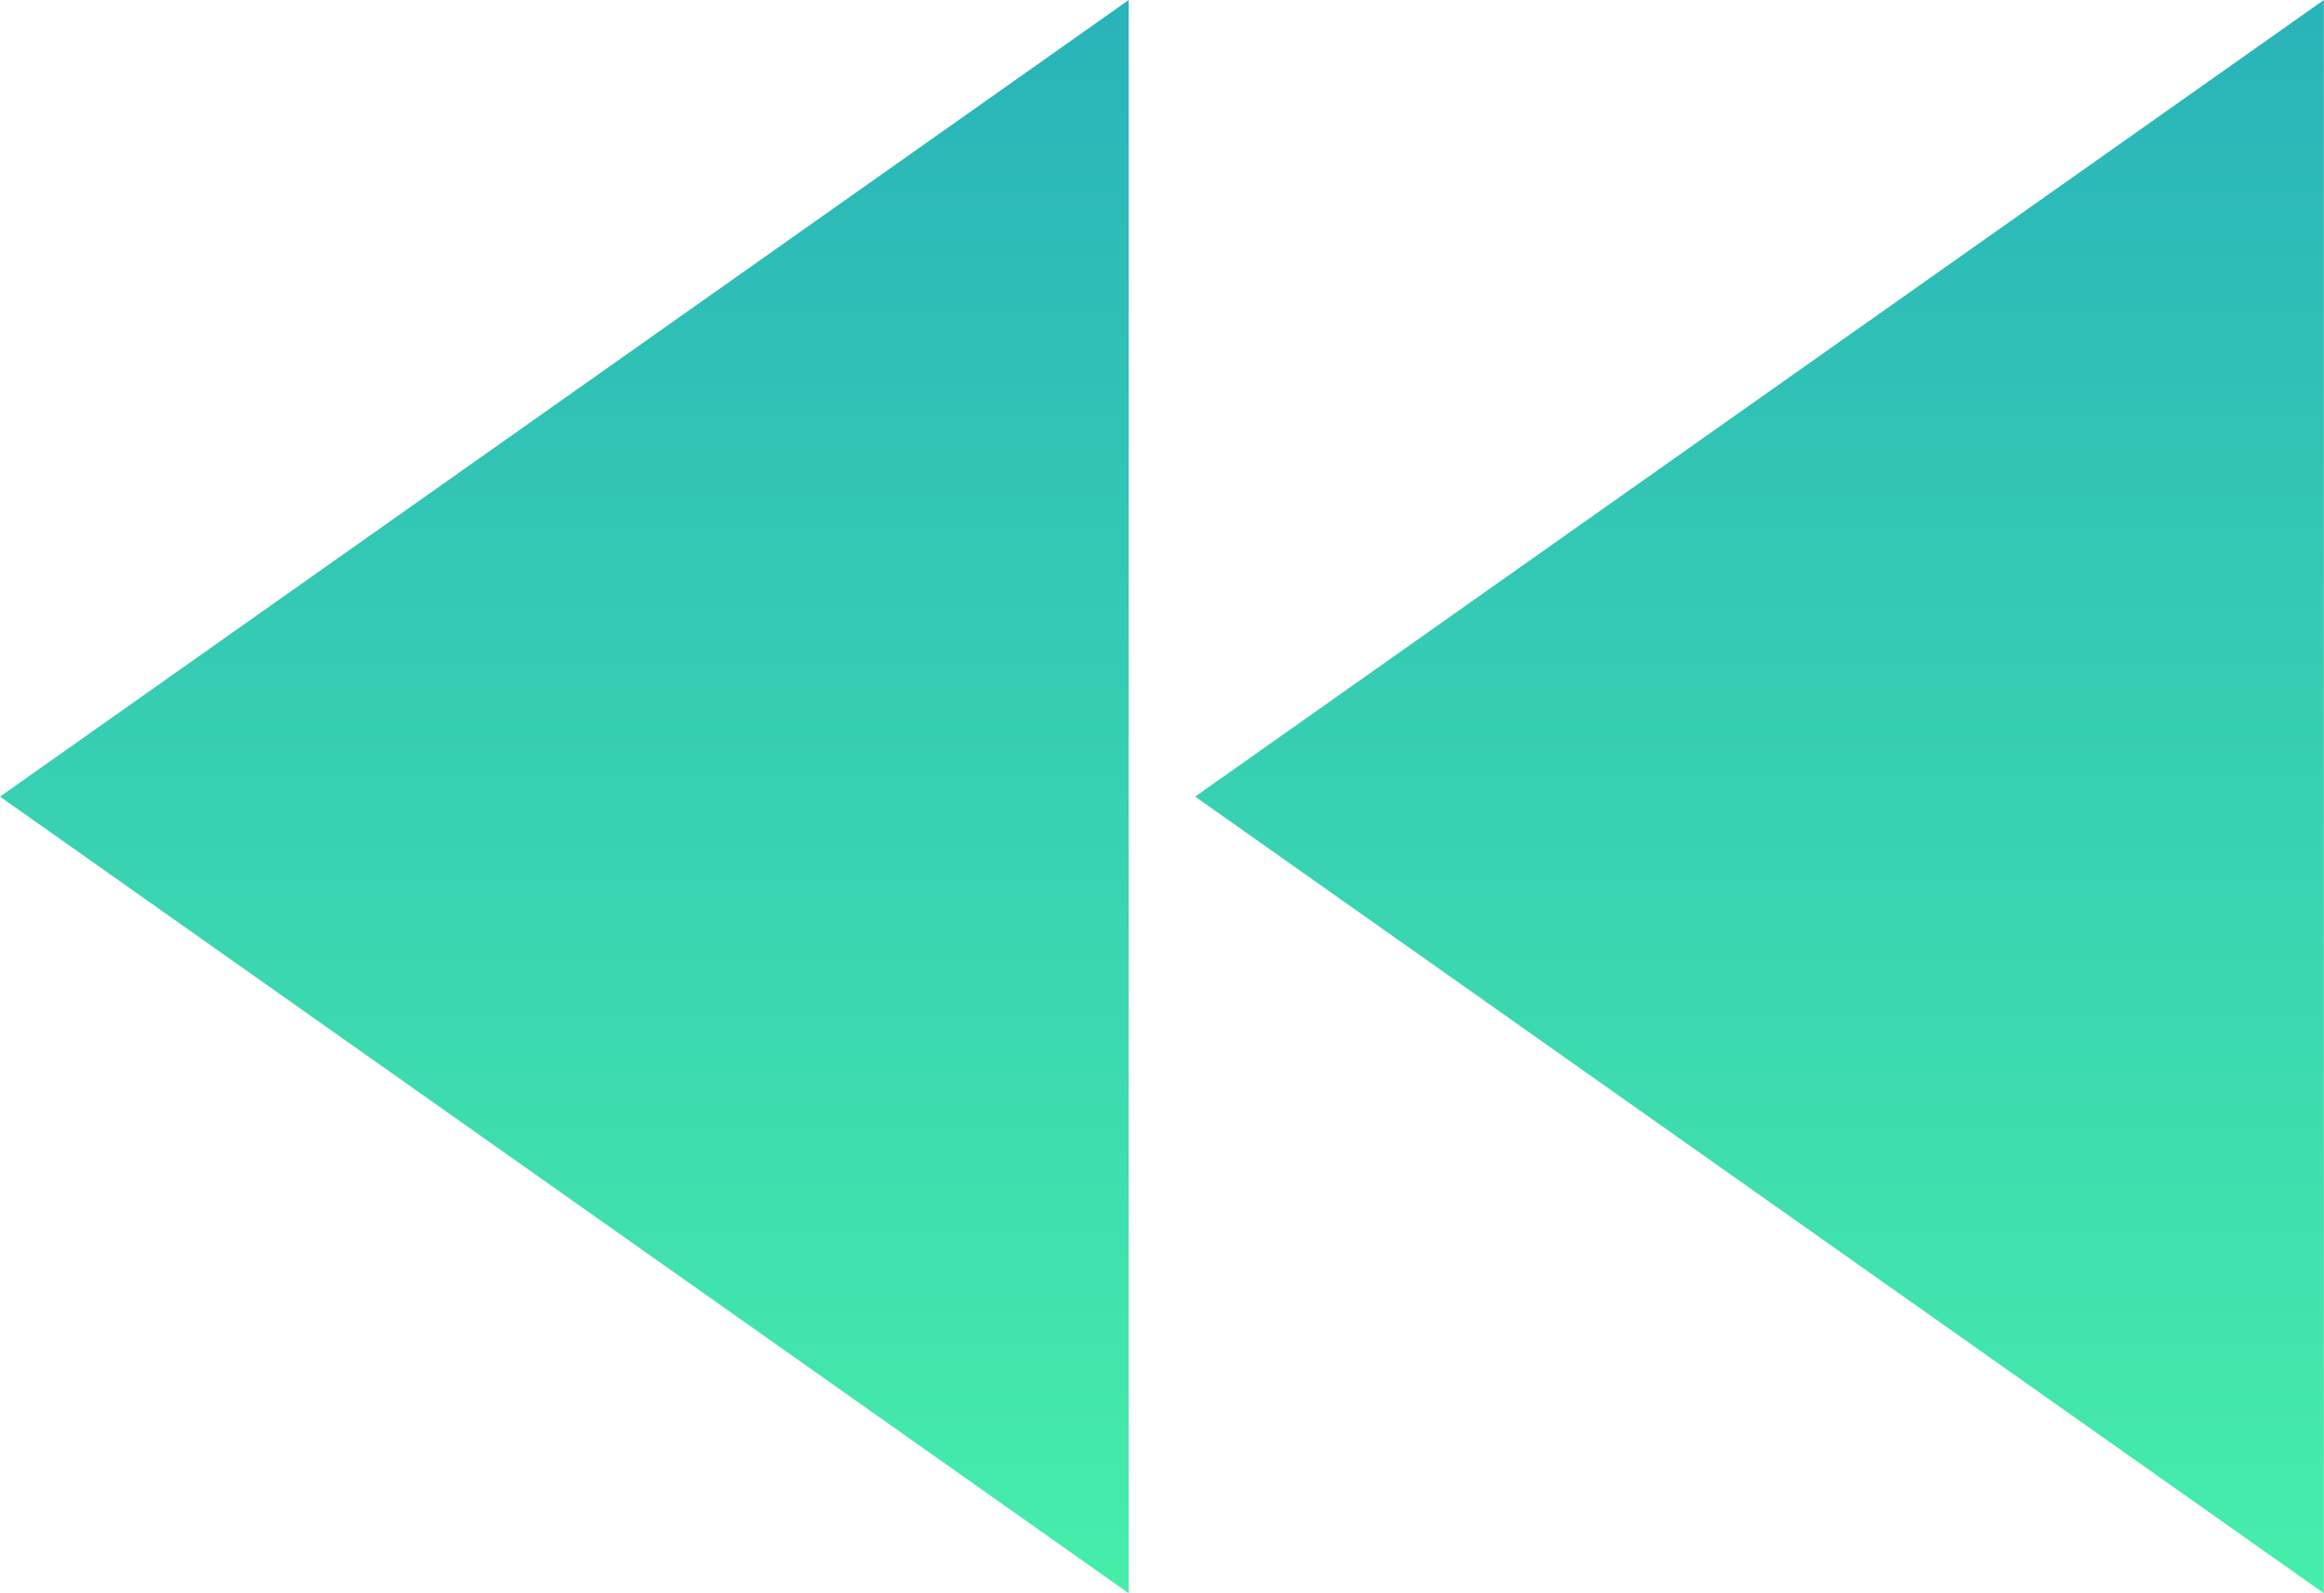 <svg xmlns="http://www.w3.org/2000/svg" xmlns:xlink="http://www.w3.org/1999/xlink" width="30.267" height="20.754" viewBox="0 0 30.267 20.754">
  <defs>
    <linearGradient id="linear-gradient" x1="0.5" x2="0.5" y2="1" gradientUnits="objectBoundingBox">
      <stop offset="0" stop-color="#29b3ba"/>
      <stop offset="1" stop-color="#46eeaa"/>
    </linearGradient>
  </defs>
  <path id="ic_fast_rewind_24px" d="M17.2,26.754V6L2.5,16.377Zm.865-10.377,14.7,10.377V6Z" transform="translate(-2.5 -6)" fill="url(#linear-gradient)"/>
</svg>
